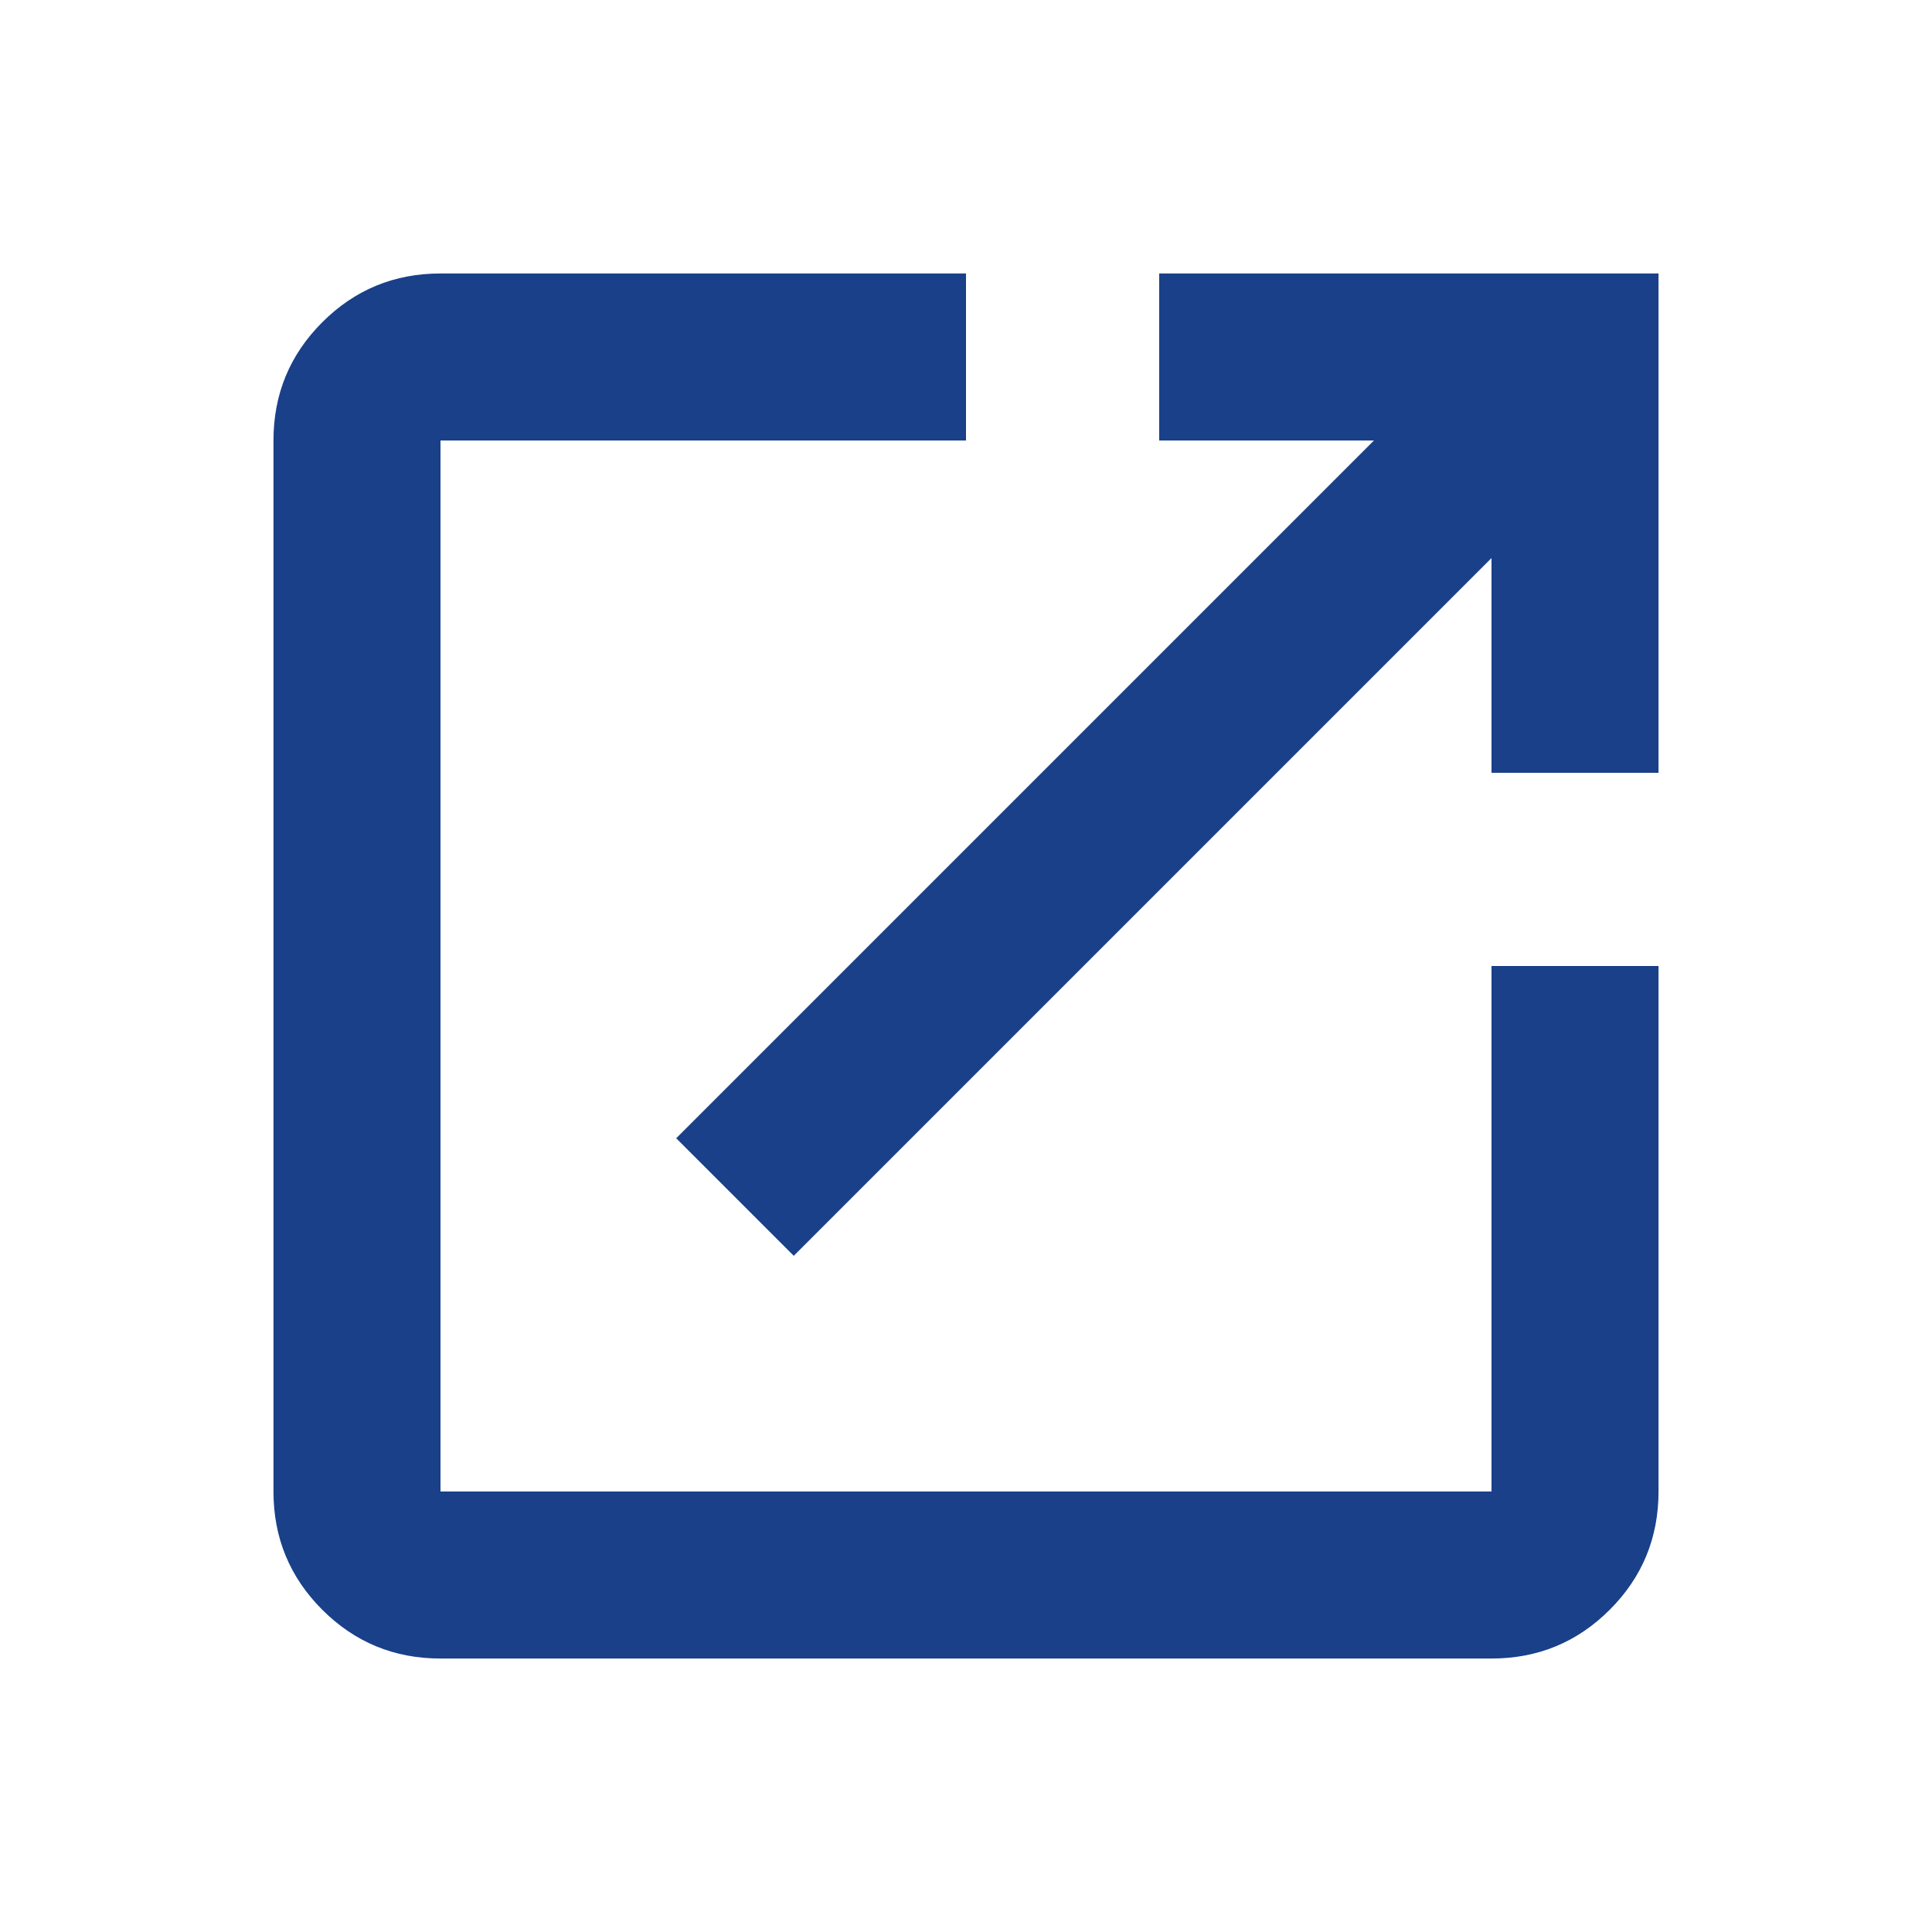 <svg xmlns="http://www.w3.org/2000/svg" viewBox="0 0 20 20" fill="none">
    <mask id="mask0_552_286" style="mask-type:alpha" maskUnits="userSpaceOnUse" x="0" y="0" width="20" height="20">
        <rect width="20" height="20" fill="#D9D9D9"/>
    </mask>
    <g mask="url(#mask0_552_286)">
        <path d="M4.56 17.169C4.081 17.169 3.673 17.001 3.336 16.664C2.999 16.327 2.831 15.919 2.831 15.44V4.56C2.831 4.081 2.999 3.673 3.336 3.336C3.673 2.999 4.081 2.831 4.56 2.831H10V4.56H4.56V15.44H15.44V10H17.169V15.44C17.169 15.919 17.001 16.327 16.664 16.664C16.327 17.001 15.919 17.169 15.44 17.169H4.56ZM8.217 13L7 11.783L14.223 4.56H12V2.831H17.169V8H15.44V5.777L8.217 13Z" fill="#194089"/>
    </g>
</svg>